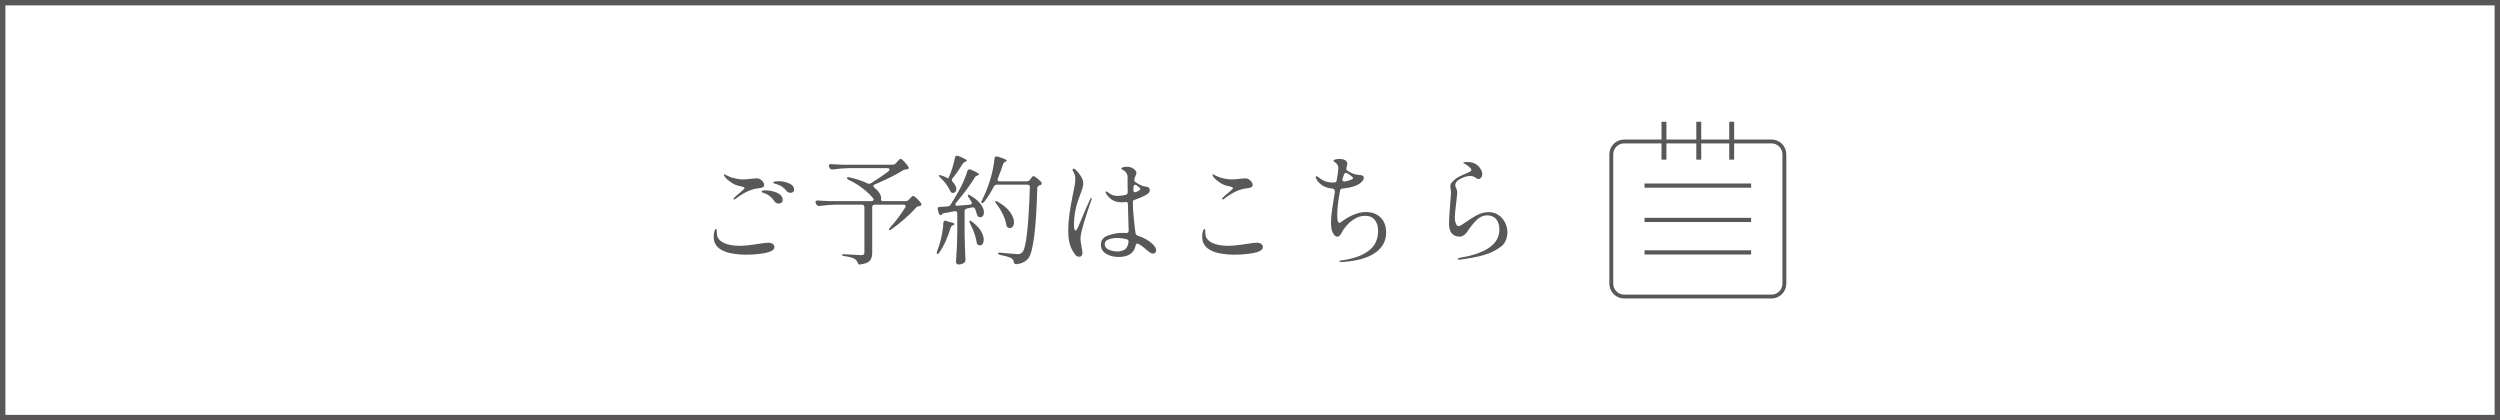 <?xml version="1.0" encoding="UTF-8"?>
<svg id="b" data-name="レイヤー 2" xmlns="http://www.w3.org/2000/svg" width="464" height="78" viewBox="0 0 464 78">
  <rect x="0" y="0" width="464" height="78" fill="#808080" stroke="none"/>
  <defs>
    <style>
      .d {
        fill: #fff;
      }

      .d, .e, .f, .g {
        stroke: #595757;
        stroke-miterlimit: 10;
      }

      .h {
        fill: #595757;
      }

      .e {
        stroke-width: .719px;
      }

      .e, .f, .g {
        fill: none;
      }

      .f {
        stroke-width: .915px;
      }

      .g {
        stroke-width: .78px;
      }
    </style>
  </defs>
  <g id="c" data-name="レイヤー 1">
    <g>
      <rect class="d" x=".5" y=".5" width="463" height="77"/>
      <g>
        <g>
          <path class="h" d="M135.618,46.997c-.886-.183-1.595-.48-2.131-.891-.684-.528-1.025-1.254-1.025-2.178,0-.411.045-.748.134-1.013.089-.278.179-.418.268-.418.119,0,.179.14.179.418v.33c0,.91.542,1.569,1.628,1.98.714.264,1.591.396,2.632.396.848,0,2.029-.124,3.546-.374.877-.132,1.442-.197,1.695-.197.387,0,.681.073.881.22.201.146.301.345.301.594,0,.411-.371.726-1.115.946-.445.132-1.037.242-1.772.33-.736.088-1.506.132-2.309.132-1.056,0-2.026-.092-2.91-.275ZM136.141,36.932c0-.073.045-.154.134-.242.253-.249.58-.535.981-.858.238-.205.453-.396.646-.571.193-.177.29-.286.29-.33,0-.161-.305-.294-.914-.397-.535-.102-1.048-.319-1.539-.648-.49-.33-.862-.642-1.115-.935-.06-.073-.115-.161-.167-.264-.053-.102-.078-.19-.078-.265,0-.058.015-.088.045-.088l.089.022c.045.029.115.069.212.121s.234.121.412.209c.357.176.804.322,1.339.44.535.118,1.011.177,1.427.177.402,0,.862-.037,1.383-.11.536-.059.907-.088,1.115-.088.179,0,.335.021.469.065.223.074.439.225.646.451.208.228.312.474.312.737,0,.176-.078.308-.234.396-.156.089-.502.162-1.037.221-1.234.161-2.558.792-3.97,1.892-.148.102-.261.154-.335.154s-.111-.029-.111-.088ZM143.747,37.372c-.238-.366-.494-.667-.769-.901s-.621-.433-1.037-.595c-.06-.029-.144-.059-.256-.088-.112-.029-.193-.061-.246-.099-.052-.036-.078-.084-.078-.144,0-.146.216-.22.647-.22.803,0,1.546.154,2.231.462.684.309,1.025.756,1.025,1.342,0,.206-.074.367-.223.484-.149.117-.32.176-.513.176-.328,0-.588-.139-.781-.418ZM145.977,35.436c-.282-.338-.546-.594-.792-.77-.245-.176-.568-.33-.97-.462-.104-.029-.22-.062-.346-.099-.127-.036-.22-.069-.279-.1-.06-.028-.089-.073-.089-.132,0-.102.126-.168.379-.197s.469-.045.647-.045c.684,0,1.33.137,1.94.407.609.272.914.657.914,1.155,0,.205-.067.355-.201.451s-.282.143-.445.143c-.312,0-.565-.117-.759-.352Z"/>
          <path class="h" d="M166.252,30.31l.268-.286c.074-.073.178-.184.311-.33s.246-.22.335-.22c.103,0,.319.169.646.506s.58.645.759.924c.059.117.089.198.089.242,0,.146-.089.234-.268.264-.119.029-.216.044-.29.044-.223.015-.416.081-.58.198-1.13.733-2.848,1.592-5.151,2.574-.179.059-.268.153-.268.286,0,.102.066.212.2.33.416.337.725.667.926.989.2.323.301.624.301.902v.242c0,.132.022.224.067.274.044.052.134.077.268.077h4.237c.224,0,.409-.08.558-.242l.224-.241c.044-.044.134-.136.268-.275s.252-.209.356-.209c.103,0,.323.158.658.473.334.315.591.606.769.869.059.073.089.154.089.242,0,.132-.082.22-.245.264l-.179.044c-.148.03-.264.062-.346.1-.082.036-.16.099-.234.186-.55.631-1.249,1.316-2.097,2.058-.847.74-1.672,1.397-2.476,1.969-.148.102-.268.154-.356.154-.074,0-.111-.029-.111-.089,0-.102.074-.234.223-.396,1.056-1.188,1.985-2.42,2.788-3.696.06-.073.089-.161.089-.264,0-.19-.134-.286-.401-.286h-5.33c-.149,0-.265.041-.346.121-.082.081-.123.194-.123.341v8.492c0,.616-.144,1.096-.435,1.44s-.866.576-1.728.693l-.134.022c-.209,0-.35-.133-.424-.397-.104-.264-.268-.47-.491-.616-.387-.249-1.041-.433-1.962-.55-.298-.044-.446-.125-.446-.242,0-.073.111-.109.334-.109.164,0,.84.036,2.03.109.535.044.936.066,1.204.066.223,0,.379-.036.469-.11.089-.073.134-.197.134-.374v-8.426c0-.146-.041-.26-.123-.341-.082-.08-.197-.121-.346-.121h-4.906c-.907.015-1.889.096-2.944.242h-.134c-.209,0-.357-.096-.446-.286l-.111-.198c-.045-.088-.067-.168-.067-.242,0-.22.148-.315.446-.285.506.044,1.272.08,2.297.109h7.628c.134,0,.238-.029.312-.088s.111-.124.111-.198c0-.073-.037-.161-.111-.264-.476-.572-1.101-1.162-1.873-1.772-.773-.608-1.65-1.147-2.632-1.616-.224-.117-.335-.221-.335-.309,0-.132.074-.197.223-.197l.268.044c1.264.278,2.372.652,3.323,1.122.119.044.216.065.29.065.09,0,.208-.036.357-.11,1.264-.792,2.349-1.532,3.256-2.222.119-.102.179-.205.179-.308,0-.176-.134-.265-.401-.265h-7.182c-.907.016-1.889.096-2.944.242h-.134c-.208,0-.356-.095-.446-.286l-.089-.176c-.045-.088-.067-.176-.067-.264s.037-.157.112-.209c.074-.052.178-.069.311-.056.506.044,1.272.081,2.298.11h9.122c.237,0,.431-.088.58-.264Z"/>
          <path class="h" d="M175.463,40.958l.179.044.424.154c.044.015.231.059.558.132.342.088.513.184.513.286,0,.073-.082.154-.245.242l-.067.021c-.193.074-.327.235-.401.484-.58,1.878-1.272,3.396-2.074,4.554-.134.177-.253.265-.356.265-.09,0-.134-.059-.134-.177,0-.088.021-.197.066-.329l.401-1.145c.193-.616.364-1.309.514-2.079.148-.769.23-1.448.245-2.035.029-.278.156-.418.379-.418ZM177.314,37.944c0,.19.141.272.424.242l2.252-.198c.253-.029.38-.132.38-.308,0-.102-.03-.19-.09-.265l-.49-.769c-.09-.117-.142-.22-.156-.309-.015-.088-.008-.146.022-.176.015-.015.044-.021.089-.021.089,0,.208.051.356.153.862.499,1.498,1.027,1.907,1.584.409.558.613,1.071.613,1.54,0,.265-.064.48-.19.649s-.286.253-.479.253c-.089,0-.193-.022-.312-.066-.089-.044-.156-.102-.2-.176-.045-.073-.09-.176-.134-.308-.06-.278-.164-.602-.312-.968-.119-.265-.32-.367-.603-.309-.208.059-.52.132-.936.22-.282.06-.424.228-.424.507v4.113c.03,1.599.082,3.212.156,4.84v.11c0,.19-.066.345-.2.462-.328.234-.691.352-1.094.352-.119,0-.227-.048-.323-.144s-.144-.194-.144-.297c.059-.865.111-1.705.156-2.519.044-.815.074-1.882.089-3.201v-3.322c0-.161-.049-.278-.144-.352-.098-.073-.22-.096-.368-.066l-.535.11c-.535.117-.981.197-1.339.242-.237.044-.379.102-.424.176,0,.029-.021.065-.066.109-.06.06-.127.088-.201.088-.163,0-.282-.117-.356-.352l-.179-.66c-.015-.044-.022-.102-.022-.176,0-.22.142-.33.424-.33l1.405-.088c.253-.029.439-.132.558-.308.52-.821,1.033-1.687,1.539-2.597.327-.571.632-1.188.914-1.848s.506-1.262.67-1.804c.074-.221.2-.33.379-.33.103,0,.185.015.245.044,1.026.44,1.539.748,1.539.924,0,.059-.075.11-.224.154l-.089.021c-.208.059-.356.169-.446.33-.892,1.467-2.06,3.044-3.501,4.731-.09.102-.134.205-.134.308ZM175.998,33.126l.022-.044c.268-.557.509-1.184.725-1.881.216-.696.383-1.346.502-1.947.045-.234.171-.352.379-.352.104,0,.186.015.246.044,1.056.426,1.583.719,1.583.88,0,.044-.066.096-.2.154l-.067.021c-.223.088-.387.213-.49.374-.714,1.159-1.353,2.068-1.918,2.728-.075.088-.112.19-.112.308,0,.132.052.25.156.352.446.454.669.894.669,1.319,0,.221-.056.397-.167.528s-.257.198-.435.198l-.201-.022c-.164-.073-.298-.227-.401-.462-.164-.381-.405-.784-.725-1.21-.32-.425-.673-.814-1.06-1.166-.238-.205-.32-.345-.245-.418.015-.015.052-.021.111-.021.119,0,.268.029.446.088.223.073.468.176.735.308l.446.22ZM179.923,41.145c-.016-.096,0-.15.044-.165l.067-.022c.103,0,.231.066.379.198.759.572,1.309,1.147,1.65,1.727.342.58.514,1.111.514,1.596,0,.322-.064.579-.19.769-.126.191-.293.286-.501.286-.119,0-.231-.029-.335-.088-.104-.044-.175-.106-.212-.186-.037-.081-.064-.188-.078-.319-.134-.953-.535-2.104-1.204-3.454-.075-.132-.119-.245-.134-.341ZM191.142,33.368l.155-.198c.03-.044.082-.113.156-.209.074-.095.142-.165.201-.209s.119-.065.179-.065c.103,0,.323.132.657.396.335.265.592.506.769.727.06.073.09.153.09.242,0,.117-.067.212-.201.285l-.179.066c-.282.073-.431.242-.445.506-.209,7.598-.773,11.961-1.695,13.09-.551.602-1.272.946-2.163,1.034h-.067c-.134,0-.234-.037-.301-.11-.067-.073-.115-.184-.145-.329-.044-.279-.178-.492-.401-.639-.282-.205-.989-.418-2.119-.638-.268-.073-.401-.169-.401-.286,0-.059.045-.099.134-.121.09-.021.208-.025.357-.011l.602.065c1.502.133,2.327.198,2.477.198.237,0,.416-.021.535-.065.118-.044.252-.133.401-.265.698-.689,1.167-4.715,1.405-12.078v-.044c0-.146-.042-.256-.123-.33-.082-.073-.19-.109-.323-.109h-5.665c-.238,0-.424.109-.558.33-.58,1.114-1.183,2.067-1.807,2.859-.208.221-.357.294-.446.221-.06-.044-.089-.102-.089-.177,0-.073.037-.183.111-.33.565-1.085,1.048-2.266,1.449-3.542.209-.615.395-1.315.558-2.101.164-.784.275-1.485.335-2.101.029-.265.156-.397.379-.397.09,0,.156.008.201.022,1.13.352,1.695.608,1.695.769,0,.059-.067.118-.201.176l-.066.022c-.194.073-.335.228-.424.462-.268.821-.588,1.701-.959,2.64-.045.088-.067.162-.067.221,0,.205.142.308.424.308h5.019c.237,0,.424-.096.558-.286ZM184.696,37.394c0-.059.037-.088.111-.088.09,0,.208.044.357.132,1.056.602,1.825,1.243,2.309,1.925.482.682.725,1.309.725,1.881,0,.323-.071.583-.212.781-.142.198-.323.297-.547.297-.103,0-.216-.021-.334-.066-.179-.088-.29-.256-.335-.506-.089-.63-.309-1.301-.658-2.013-.349-.711-.754-1.36-1.215-1.947-.134-.205-.201-.337-.201-.396Z"/>
          <path class="h" d="M202.629,36.844c0,.059-.022.153-.067.285-.55,1.54-1.025,2.992-1.428,4.356-.401,1.364-.602,2.325-.602,2.882,0,.22.066.697.2,1.43.119.587.179.961.179,1.122,0,.206-.052.378-.156.518-.104.139-.245.209-.424.209-.282,0-.506-.088-.669-.265-.164-.176-.356-.454-.58-.836-.55-.88-.825-2.163-.825-3.85,0-.821.078-1.804.234-2.948.156-1.144.353-2.288.591-3.432.06-.264.097-.454.111-.572.104-.454.193-.898.269-1.331.074-.433.111-.803.111-1.11,0-.367-.026-.639-.078-.815-.053-.176-.175-.433-.368-.769-.045-.089-.067-.154-.067-.198,0-.059.019-.11.057-.154.036-.044.085-.065.144-.065.089,0,.216.065.379.197.357.338.681.737.971,1.199s.435.906.435,1.331c0,.294-.049.602-.144.924-.098.323-.25.756-.458,1.298l-.311.836c-.268.748-.469,1.515-.603,2.3-.134.784-.2,1.514-.2,2.188,0,.807.096,1.21.289,1.21.119,0,.265-.18.435-.539s.42-.942.747-1.749c.49-1.217,1.004-2.397,1.539-3.542.059-.146.134-.22.223-.22.045,0,.067.037.067.11ZM214.583,46.436c0,.161-.052.308-.156.44-.103.132-.237.198-.401.198-.193,0-.394-.069-.602-.209-.209-.139-.417-.301-.625-.484-.208-.183-.364-.318-.469-.406-.297-.25-.602-.462-.914-.639l-.066-.044c-.119-.059-.201-.088-.246-.088-.178,0-.29.125-.334.374-.298,1.408-1.353,2.112-3.167,2.112-.878,0-1.644-.194-2.298-.583s-.981-.949-.981-1.684c0-.85.454-1.43,1.361-1.737.906-.309,1.769-.462,2.587-.462.312,0,.55.007.714.021h.066c.282,0,.424-.139.424-.418-.074-2.067-.119-3.696-.134-4.884-.015-.308-.111-.462-.29-.462-.074,0-.185.015-.334.044-.104.015-.268.021-.491.021-.654,0-1.208-.12-1.661-.362-.454-.242-.874-.649-1.261-1.222-.074-.102-.111-.197-.111-.285,0-.102.045-.154.134-.154.045,0,.115.033.212.099.097.066.16.114.19.144.208.161.442.301.703.418.26.117.598.176,1.015.176.327,0,.803-.059,1.427-.176.283-.059.424-.228.424-.506-.015-.397-.021-.954-.021-1.673v-1.121c0-.631-.32-1.093-.96-1.387-.134-.073-.2-.139-.2-.197,0-.089.085-.169.257-.242.17-.073.457-.11.858-.11.431,0,.821.129,1.171.385.349.257.524.518.524.781,0,.029-.045.176-.134.44-.104.205-.179.403-.224.594l-.022.088c-.015.044-.021.096-.021.154,0,.176.081.322.245.44.595.382,1.056.616,1.383.704.134.029.315.066.546.11s.391.096.479.153c.09.06.148.147.179.265.029.088.045.184.045.286,0,.322-.29.631-.87.924-.654.322-1.279.587-1.873.792-.269.088-.402.176-.402.264,0,1.159.06,2.259.179,3.3.119,1.042.185,1.636.201,1.782.059.455.097.733.111.836.045.25.193.418.446.506,1.159.382,2.081.91,2.766,1.584.416.411.624.778.624,1.101ZM208.718,46.336c.386-.227.632-.692.735-1.397v-.11c0-.22-.126-.366-.379-.44-.55-.146-1.101-.221-1.65-.221-.595,0-1.142.085-1.64.253-.498.169-.747.466-.747.892,0,.47.257.814.769,1.034.513.22,1.029.33,1.55.33s.974-.114,1.361-.342ZM210.679,34.291c-.163,0-.26.125-.29.374l-.044.572v.044c0,.117.029.213.089.286s.142.11.245.11l.201-.044c.52-.221.78-.403.78-.551,0-.117-.223-.337-.669-.66-.119-.088-.223-.132-.312-.132Z"/>
          <path class="h" d="M226.281,46.997c-.885-.183-1.595-.48-2.13-.891-.684-.528-1.026-1.254-1.026-2.178,0-.411.045-.748.135-1.013.089-.278.178-.418.268-.418.118,0,.178.14.178.418v.33c0,.91.543,1.569,1.628,1.98.714.264,1.592.396,2.632.396.848,0,2.03-.124,3.547-.374.877-.132,1.441-.197,1.695-.197.386,0,.68.073.881.22.2.146.301.345.301.594,0,.411-.372.726-1.115.946-.446.132-1.037.242-1.773.33-.735.088-1.505.132-2.308.132-1.057,0-2.026-.092-2.911-.275ZM226.805,36.932c0-.073.045-.154.134-.242.253-.249.58-.535.981-.858.237-.205.453-.396.646-.571.193-.177.29-.286.29-.33,0-.161-.305-.294-.914-.397-.536-.102-1.049-.319-1.539-.648-.491-.33-.862-.642-1.115-.935-.06-.073-.115-.161-.167-.264-.053-.102-.078-.19-.078-.265,0-.058.015-.088.044-.088l.09.022c.044.029.114.069.212.121.096.052.233.121.412.209.357.176.803.322,1.338.44.536.118,1.012.177,1.428.177.401,0,.862-.037,1.383-.11.535-.059.907-.088,1.115-.088.179,0,.335.021.469.065.223.074.439.225.646.451.208.228.312.474.312.737,0,.176-.078.308-.234.396-.156.089-.502.162-1.037.221-1.234.161-2.558.792-3.97,1.892-.149.102-.261.154-.335.154s-.111-.029-.111-.088Z"/>
          <path class="h" d="M256.245,40.374c.684.683,1.026,1.603,1.026,2.762,0,1.613-.703,2.893-2.108,3.839-1.405.945-3.453,1.499-6.144,1.661h-.134c-.193,0-.29-.044-.29-.133,0-.088.119-.146.357-.176,2.066-.249,3.721-.817,4.962-1.705,1.241-.887,1.862-2.144,1.862-3.772,0-.836-.2-1.511-.602-2.024-.401-.513-1.004-.769-1.807-.769-.669,0-1.302.176-1.895.527-.596.352-1.105.774-1.528,1.266s-.732.935-.926,1.331c-.237.498-.513.748-.825.748-.193,0-.379-.11-.558-.33-.253-.309-.416-.652-.49-1.034-.075-.382-.111-.828-.111-1.342,0-.543.059-1.254.178-2.135.119-.88.305-2.067.558-3.563,0-.059-.033-.154-.1-.286-.067-.132-.168-.205-.302-.22-1.486-.146-2.513-.763-3.078-1.849-.06-.117-.089-.205-.089-.264,0-.132.052-.198.156-.198.074,0,.216.081.424.242.758.616,1.605.924,2.543.924h.289c.282,0,.446-.146.491-.44.193-1.145.29-1.885.29-2.223,0-.41-.171-.755-.514-1.033-.06-.044-.119-.085-.178-.121-.06-.037-.108-.073-.145-.11-.037-.036-.056-.077-.056-.121,0-.102.126-.183.379-.242.253-.059.491-.088.714-.088.432,0,.784.077,1.06.231.275.153.413.393.413.715,0,.102-.053.322-.156.66-.03.088-.045.153-.045.198,0,.161.089.301.268.418.699.425,1.249.652,1.65.682.416.044.714.084.893.121.179.036.305.113.379.231.045.06.067.14.067.242,0,.264-.153.539-.458.825s-.695.517-1.171.693c-.535.205-1.301.366-2.297.483-.282.015-.446.154-.49.418-.343,1.805-.514,3.286-.514,4.444,0,.997.126,1.496.379,1.496.104,0,.298-.102.58-.309.58-.454,1.268-.85,2.063-1.188.795-.337,1.55-.506,2.264-.506,1.16,0,2.081.341,2.766,1.022ZM249.799,32.092c-.164,0-.283.102-.357.308l-.268.792c-.015.044-.022.102-.022.176,0,.118.041.202.123.253.081.052.197.07.346.056.49-.089.877-.198,1.16-.33.237-.102.356-.198.356-.286,0-.029-.037-.096-.111-.198-.06-.073-.186-.18-.38-.319-.193-.139-.394-.268-.602-.385-.09-.044-.171-.065-.245-.065Z"/>
          <path class="h" d="M270.564,48.064c0-.073.04-.125.122-.154s.204-.059.368-.088c2.364-.396,4.159-1.026,5.387-1.892,1.227-.865,1.84-1.973,1.84-3.322,0-.821-.197-1.467-.592-1.937-.394-.469-.955-.703-1.684-.703-.669,0-1.29.264-1.862.792-.572.527-1.216,1.327-1.929,2.397-.134.206-.331.385-.592.539-.26.154-.465.231-.613.231-1.383,0-2.074-.815-2.074-2.442,0-.69.082-2.017.246-3.982.089-1.144.134-1.737.134-1.781,0-.088-.022-.309-.067-.66-.045-.132-.066-.278-.066-.44,0-.278.066-.502.2-.671.134-.168.35-.385.646-.648.224-.19.477-.359.759-.507.282-.146.646-.315,1.093-.506.416-.161.721-.297.914-.407.193-.109.29-.223.29-.341,0-.146-.126-.33-.379-.55s-.52-.41-.803-.572c-.045-.029-.108-.061-.19-.099-.082-.036-.123-.077-.123-.121s.093-.077.279-.099c.185-.022.33-.033.435-.033.58,0,1.089.113,1.527.341s.807.62,1.105,1.177c.119.206.179.44.179.704,0,.265-.075.488-.224.671-.148.184-.305.275-.468.275-.119,0-.228-.033-.324-.099-.097-.066-.159-.106-.19-.121-.163-.117-.319-.205-.468-.265-.149-.058-.343-.088-.58-.088-.699,0-1.442.265-2.231.792-.179.118-.312.265-.401.44s-.134.352-.134.527c0,.133.052.286.156.463.148.293.223.571.223.836,0,.161-.052.667-.156,1.518-.208,1.716-.311,2.758-.311,3.124,0,.397.062.763.19,1.1.126.338.293.507.502.507.118,0,.264-.048.435-.144.171-.095.352-.209.546-.341s.335-.228.424-.286c.804-.572,1.528-1.02,2.175-1.342s1.335-.484,2.063-.484c.669,0,1.264.18,1.784.539s.926.825,1.216,1.397c.289.571.435,1.166.435,1.782,0,.63-.145,1.239-.435,1.825-.29.587-1.063,1.188-2.32,1.805-1.256.615-3.171,1.092-5.743,1.43-.178.029-.319.044-.424.044-.193,0-.289-.044-.289-.132Z"/>
        </g>
        <g>
          <path class="e" d="M301.452,26.251h27.332c1.322,0,2.395,1.073,2.395,2.395v24c0,1.322-1.074,2.396-2.396,2.396h-27.331c-1.322,0-2.396-1.074-2.396-2.396v-23.999c0-1.322,1.074-2.396,2.396-2.396Z"/>
          <line class="g" x1="305.224" y1="34.447" x2="325.01" y2="34.447"/>
          <line class="g" x1="305.224" y1="40.819" x2="325.01" y2="40.819"/>
          <line class="g" x1="305.224" y1="46.846" x2="325.01" y2="46.846"/>
          <line class="f" x1="308.832" y1="29.631" x2="308.832" y2="22.599"/>
          <line class="f" x1="315.292" y1="29.631" x2="315.292" y2="22.599"/>
          <line class="f" x1="321.402" y1="29.631" x2="321.402" y2="22.599"/>
        </g>
      </g>
    </g>
  </g>
</svg>